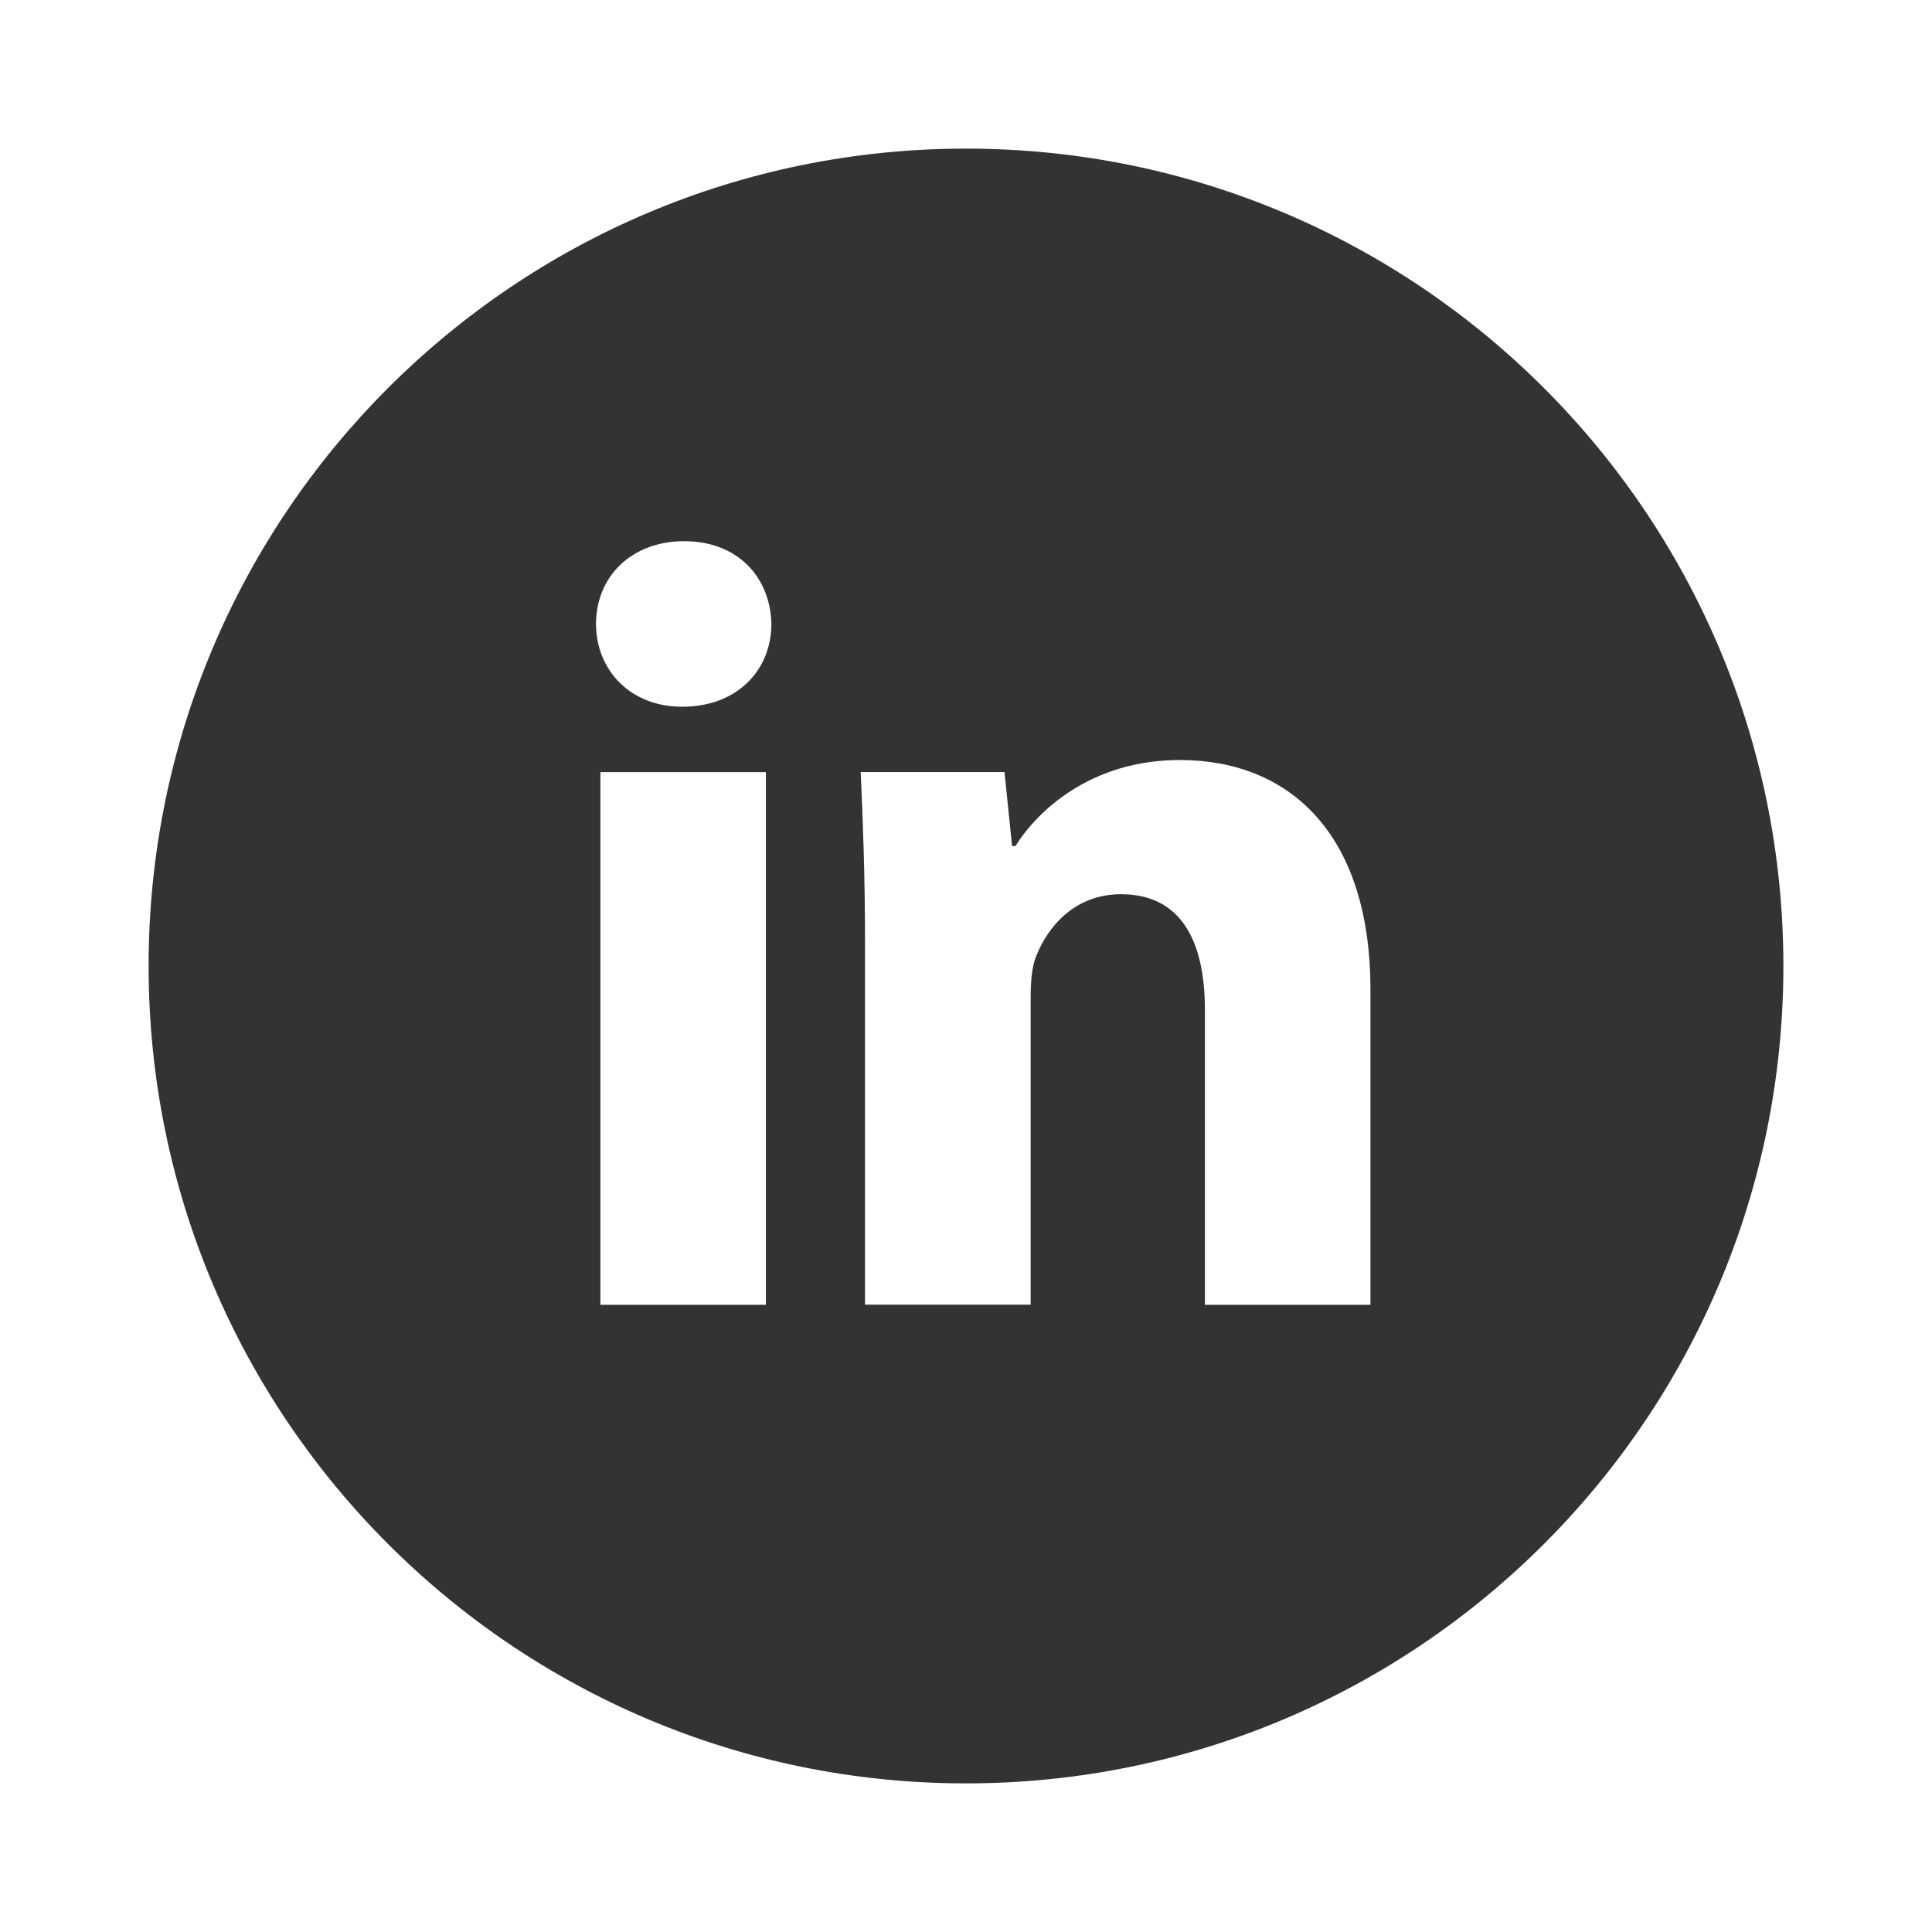 <svg width="26" height="26" viewBox="0 0 26 26" fill="none" xmlns="http://www.w3.org/2000/svg">
<path d="M13 2C6.925 2 2 6.925 2 13C2 19.075 6.925 24 13 24C19.075 24 24 19.075 24 13C24 6.925 19.075 2 13 2ZM10.307 17.559H8.08V10.391H10.307V17.559ZM9.18 9.511C8.476 9.511 8.021 9.012 8.021 8.396C8.021 7.767 8.49 7.283 9.208 7.283C9.927 7.283 10.367 7.767 10.381 8.396C10.381 9.012 9.927 9.511 9.18 9.511ZM18.443 17.559H16.215V13.587C16.215 12.662 15.892 12.034 15.087 12.034C14.471 12.034 14.106 12.459 13.944 12.868C13.885 13.014 13.87 13.22 13.87 13.425V17.558H11.641V12.677C11.641 11.782 11.612 11.034 11.583 10.39H13.518L13.62 11.386H13.665C13.958 10.918 14.676 10.228 15.878 10.228C17.344 10.228 18.443 11.21 18.443 13.321V17.559Z" fill="black" fill-opacity="0.8"/>
</svg>
